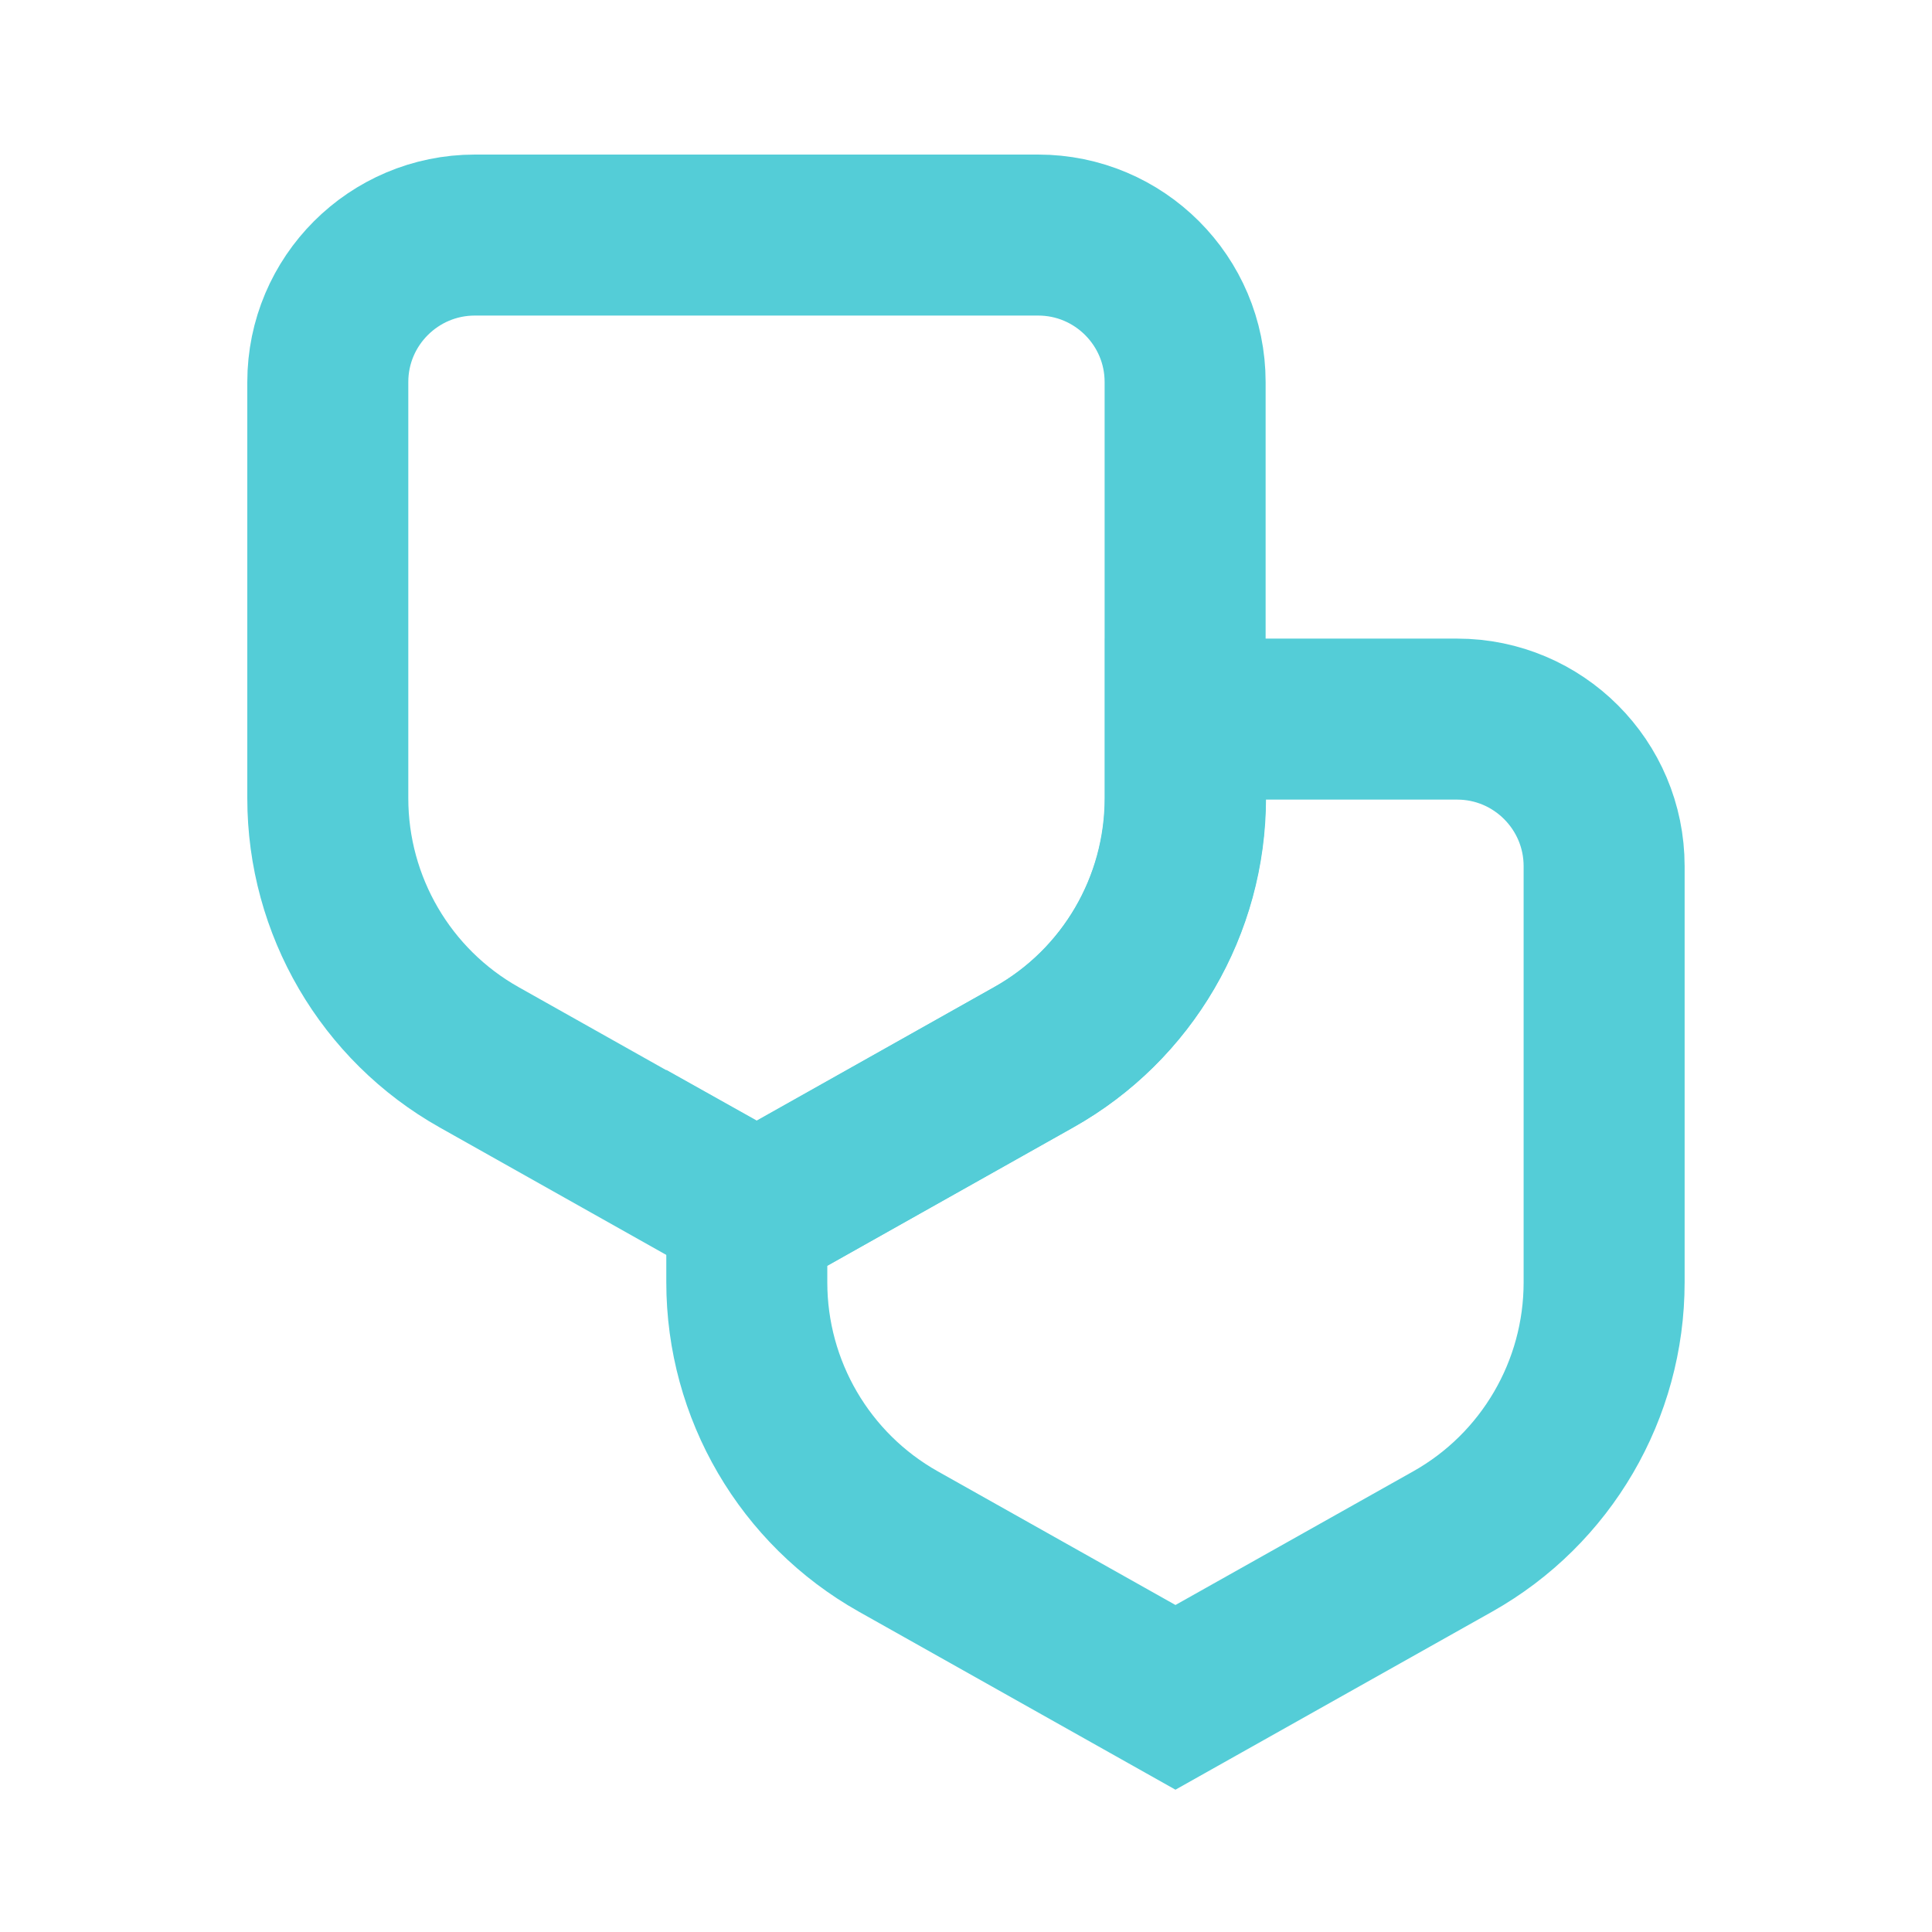 <svg width="24" height="24" viewBox="0 0 24 24" fill="none" xmlns="http://www.w3.org/2000/svg">
<path d="M18.101 8.933H14.727V9.911C14.727 11.244 14.009 12.477 12.846 13.13L9.402 15.067L9.277 14.997V15.93C9.277 17.263 9.996 18.495 11.159 19.149L14.602 21.085L18.046 19.149C19.209 18.495 19.927 17.263 19.927 15.93V10.76C19.927 9.752 19.109 8.933 18.101 8.933Z" stroke="#54CDD7" stroke-width="2" stroke-miterlimit="10"/>
<path d="M12.901 2.92H5.899C4.891 2.92 4.072 3.738 4.072 4.746V9.916C4.072 11.249 4.791 12.482 5.954 13.135L9.273 15.002L9.397 15.072L12.841 13.135C14.004 12.482 14.722 11.249 14.722 9.916V4.746C14.722 3.738 13.904 2.92 12.896 2.92H12.901Z" stroke="#54CDD7" stroke-width="2" stroke-miterlimit="10"/>
</svg>

